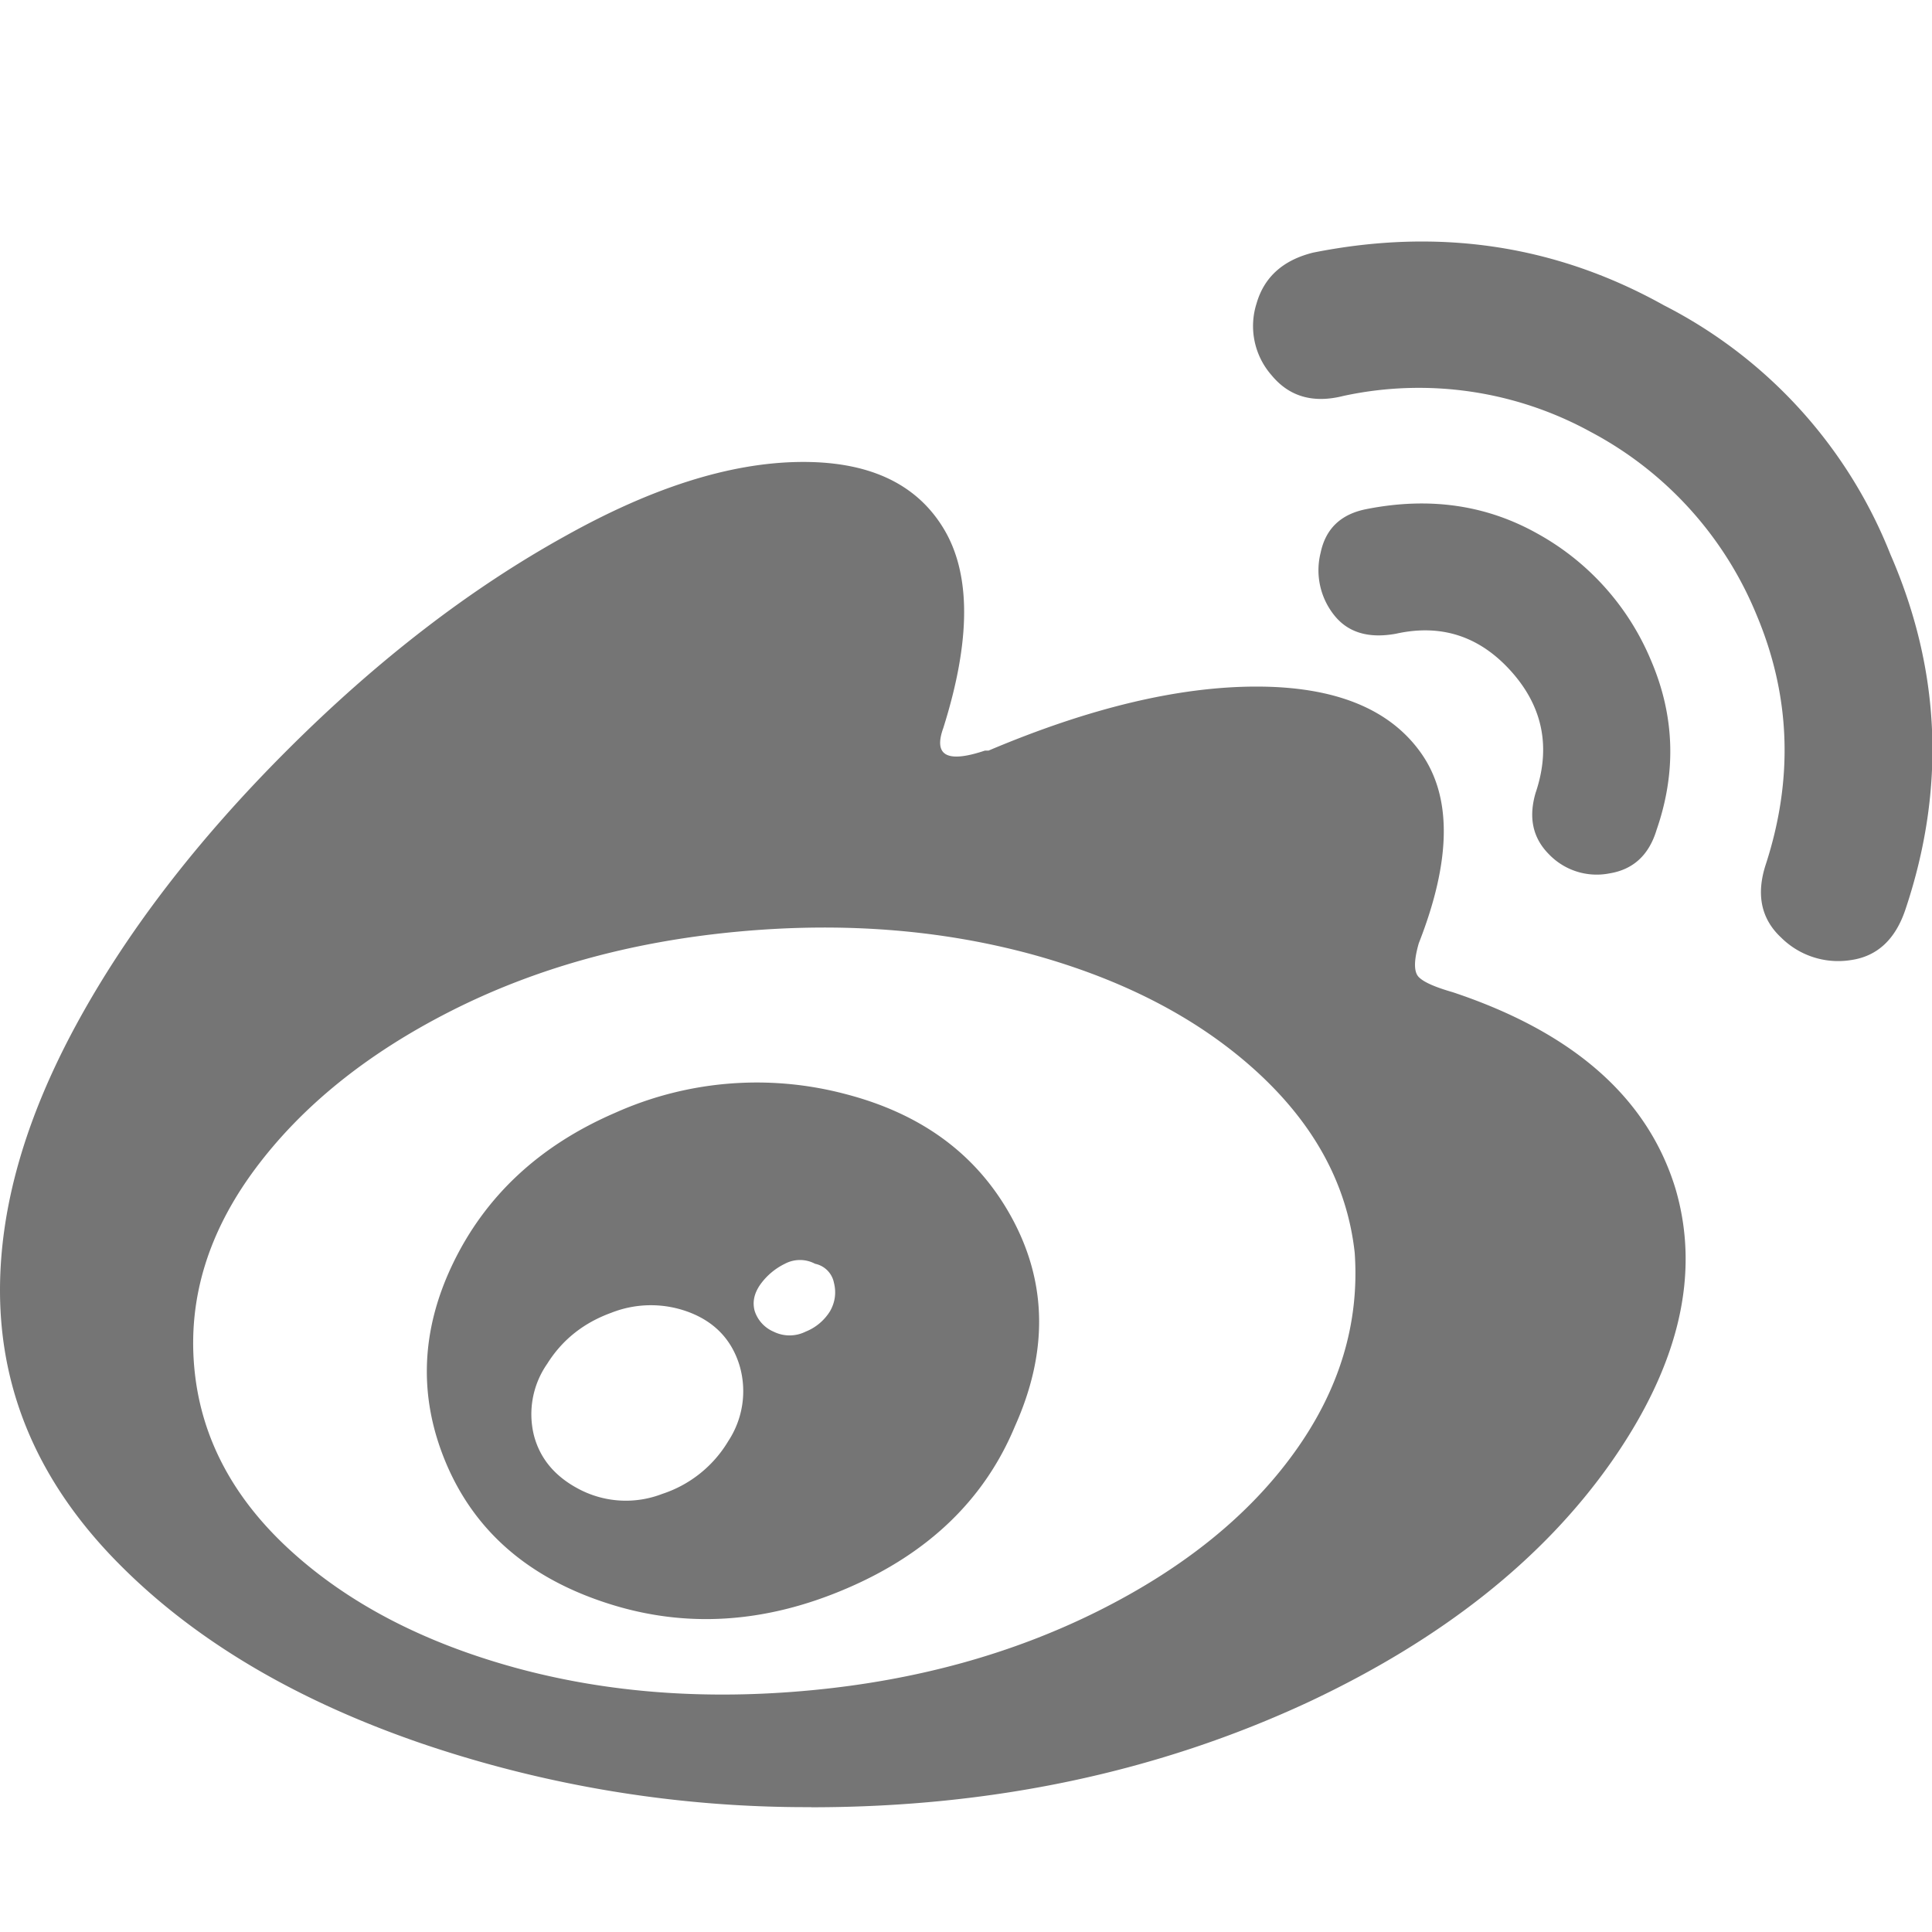 <svg width="16" height="16" viewBox="0 0 16 16" xmlns="http://www.w3.org/2000/svg">
    <path d="M12.719 6.56c-.063.209-.026.38.11.516a.548.548 0 0 0 .5.157c.197-.032.327-.152.39-.36.166-.479.15-.948-.047-1.406a2.138 2.138 0 0 0-.938-1.047c-.427-.24-.9-.307-1.422-.203-.208.042-.333.161-.375.36a.596.596 0 0 0 .11.515c.114.146.286.198.515.156.375-.083.693.021.954.313.26.291.328.625.203 1zm-6 8.407c1.5 0 2.875-.292 4.125-.875 1.104-.52 1.937-1.182 2.5-1.984.562-.803.74-1.558.531-2.266-.23-.75-.844-1.292-1.844-1.625-.146-.042-.24-.083-.281-.125-.042-.042-.042-.136 0-.281.27-.688.276-1.214.016-1.578-.26-.365-.714-.547-1.36-.547-.646 0-1.385.177-2.219.53h-.03c-.313.105-.428.043-.345-.187.23-.729.23-1.28 0-1.656-.229-.375-.63-.557-1.203-.547-.573.01-1.213.214-1.922.61-.791.437-1.562 1.03-2.312 1.78-.75.75-1.333 1.511-1.75 2.282C.208 9.27 0 9.998 0 10.686c0 .854.333 1.614 1 2.28.625.626 1.453 1.115 2.484 1.47a9.888 9.888 0 0 0 3.235.53zm4.5-4.594c.041.583-.125 1.136-.5 1.656-.375.521-.917.959-1.625 1.313-.709.354-1.5.573-2.375.656-.875.083-1.693.021-2.453-.187-.76-.209-1.38-.532-1.86-.97-.479-.437-.745-.942-.797-1.515-.052-.573.115-1.12.5-1.64.386-.521.927-.959 1.625-1.313s1.485-.573 2.36-.656c.875-.083 1.692-.02 2.453.187.76.209 1.38.532 1.86.97.478.437.75.937.812 1.5zm-.344-8.281c-.25.062-.406.203-.469.422a.617.617 0 0 0 .125.594c.146.177.344.234.594.171a2.957 2.957 0 0 1 2.047.297 3.002 3.002 0 0 1 1.375 1.516c.281.667.307 1.354.078 2.062-.083.25-.042.454.125.61a.67.67 0 0 0 .578.187c.219-.031.37-.172.453-.422.334-1 .292-1.979-.125-2.937a3.945 3.945 0 0 0-1.875-2.063c-.896-.5-1.864-.645-2.906-.437zM8.406 11.81c.271-.605.266-1.172-.015-1.703-.282-.532-.745-.88-1.391-1.047a2.868 2.868 0 0 0-1.906.156c-.625.27-1.073.687-1.344 1.25-.27.562-.286 1.12-.047 1.672.24.552.682.932 1.328 1.14.646.209 1.308.167 1.985-.125.677-.291 1.14-.74 1.39-1.343zm-2.687-.938c.208.083.343.23.406.438a.752.752 0 0 1-.094.625.998.998 0 0 1-.547.437.834.834 0 0 1-.672-.031c-.208-.104-.338-.255-.39-.453a.73.73 0 0 1 .11-.594c.124-.198.301-.339.53-.422a.892.892 0 0 1 .657 0zm1.031-.406a.2.2 0 0 1 .156.156c.021.083.01.162-.031.235a.42.42 0 0 1-.203.171.298.298 0 0 1-.266 0 .28.28 0 0 1-.156-.171c-.02-.073-.005-.146.047-.22a.544.544 0 0 1 .203-.171.266.266 0 0 1 .25 0z" fill="
#757575" fill-rule="evenodd"/>
</svg>

